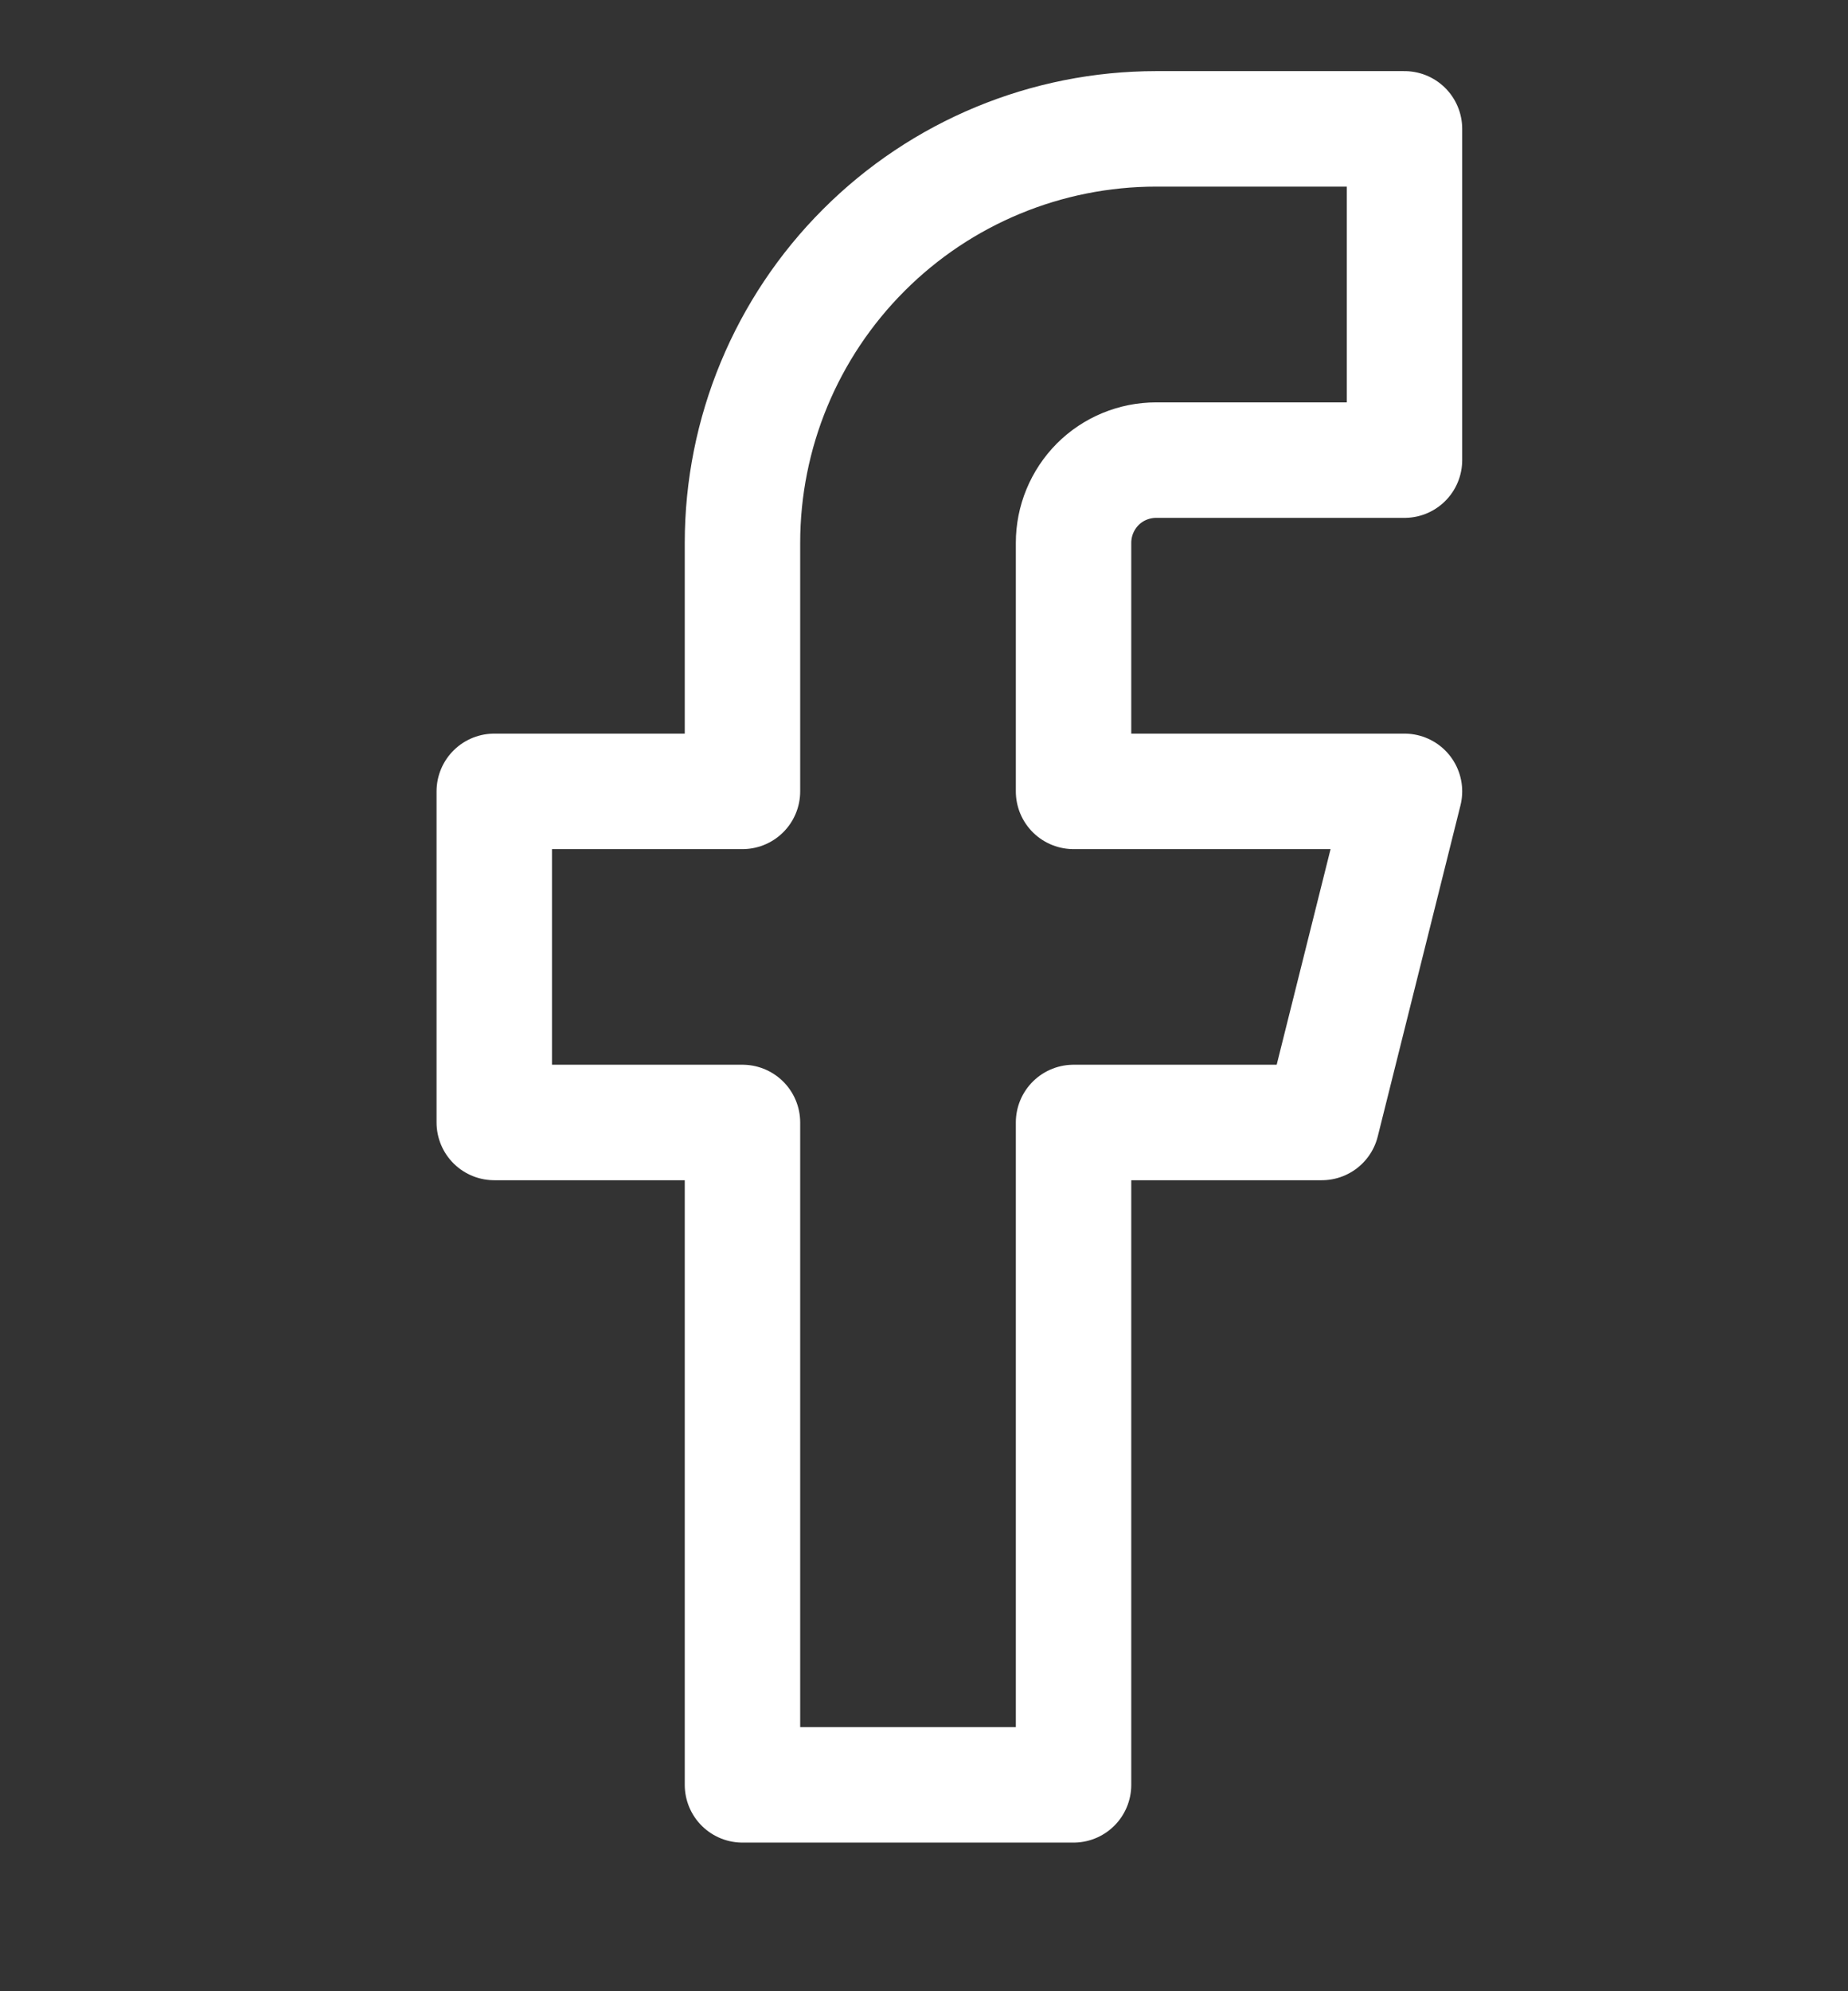 <svg width="13" height="14" viewBox="0 0 13 14" fill="none" xmlns="http://www.w3.org/2000/svg">
<rect x="0" y="0" width="13" height="14" fill="#333333" stroke="none"/>
<g id="Frame" clip-path="url(#clip0_13425_22787)">
<path id="Vector" d="M9.88 0.906H8.134C7.362 0.906 6.621 1.213 6.076 1.759C5.53 2.305 5.223 3.045 5.223 3.817V5.564H3.477V7.892H5.223V12.549H7.552V7.892H9.298L9.88 5.564H7.552V3.817C7.552 3.663 7.613 3.515 7.722 3.405C7.831 3.296 7.979 3.235 8.134 3.235H9.88V0.906Z" stroke="white" stroke-width="0.812" stroke-linecap="round" stroke-linejoin="round"/>
</g>
<defs>
<clipPath id="clip0_13425_22787">
<rect width="13" height="13" fill="white" transform="translate(0 0.5)"/>
</clipPath>
</defs>
</svg>
